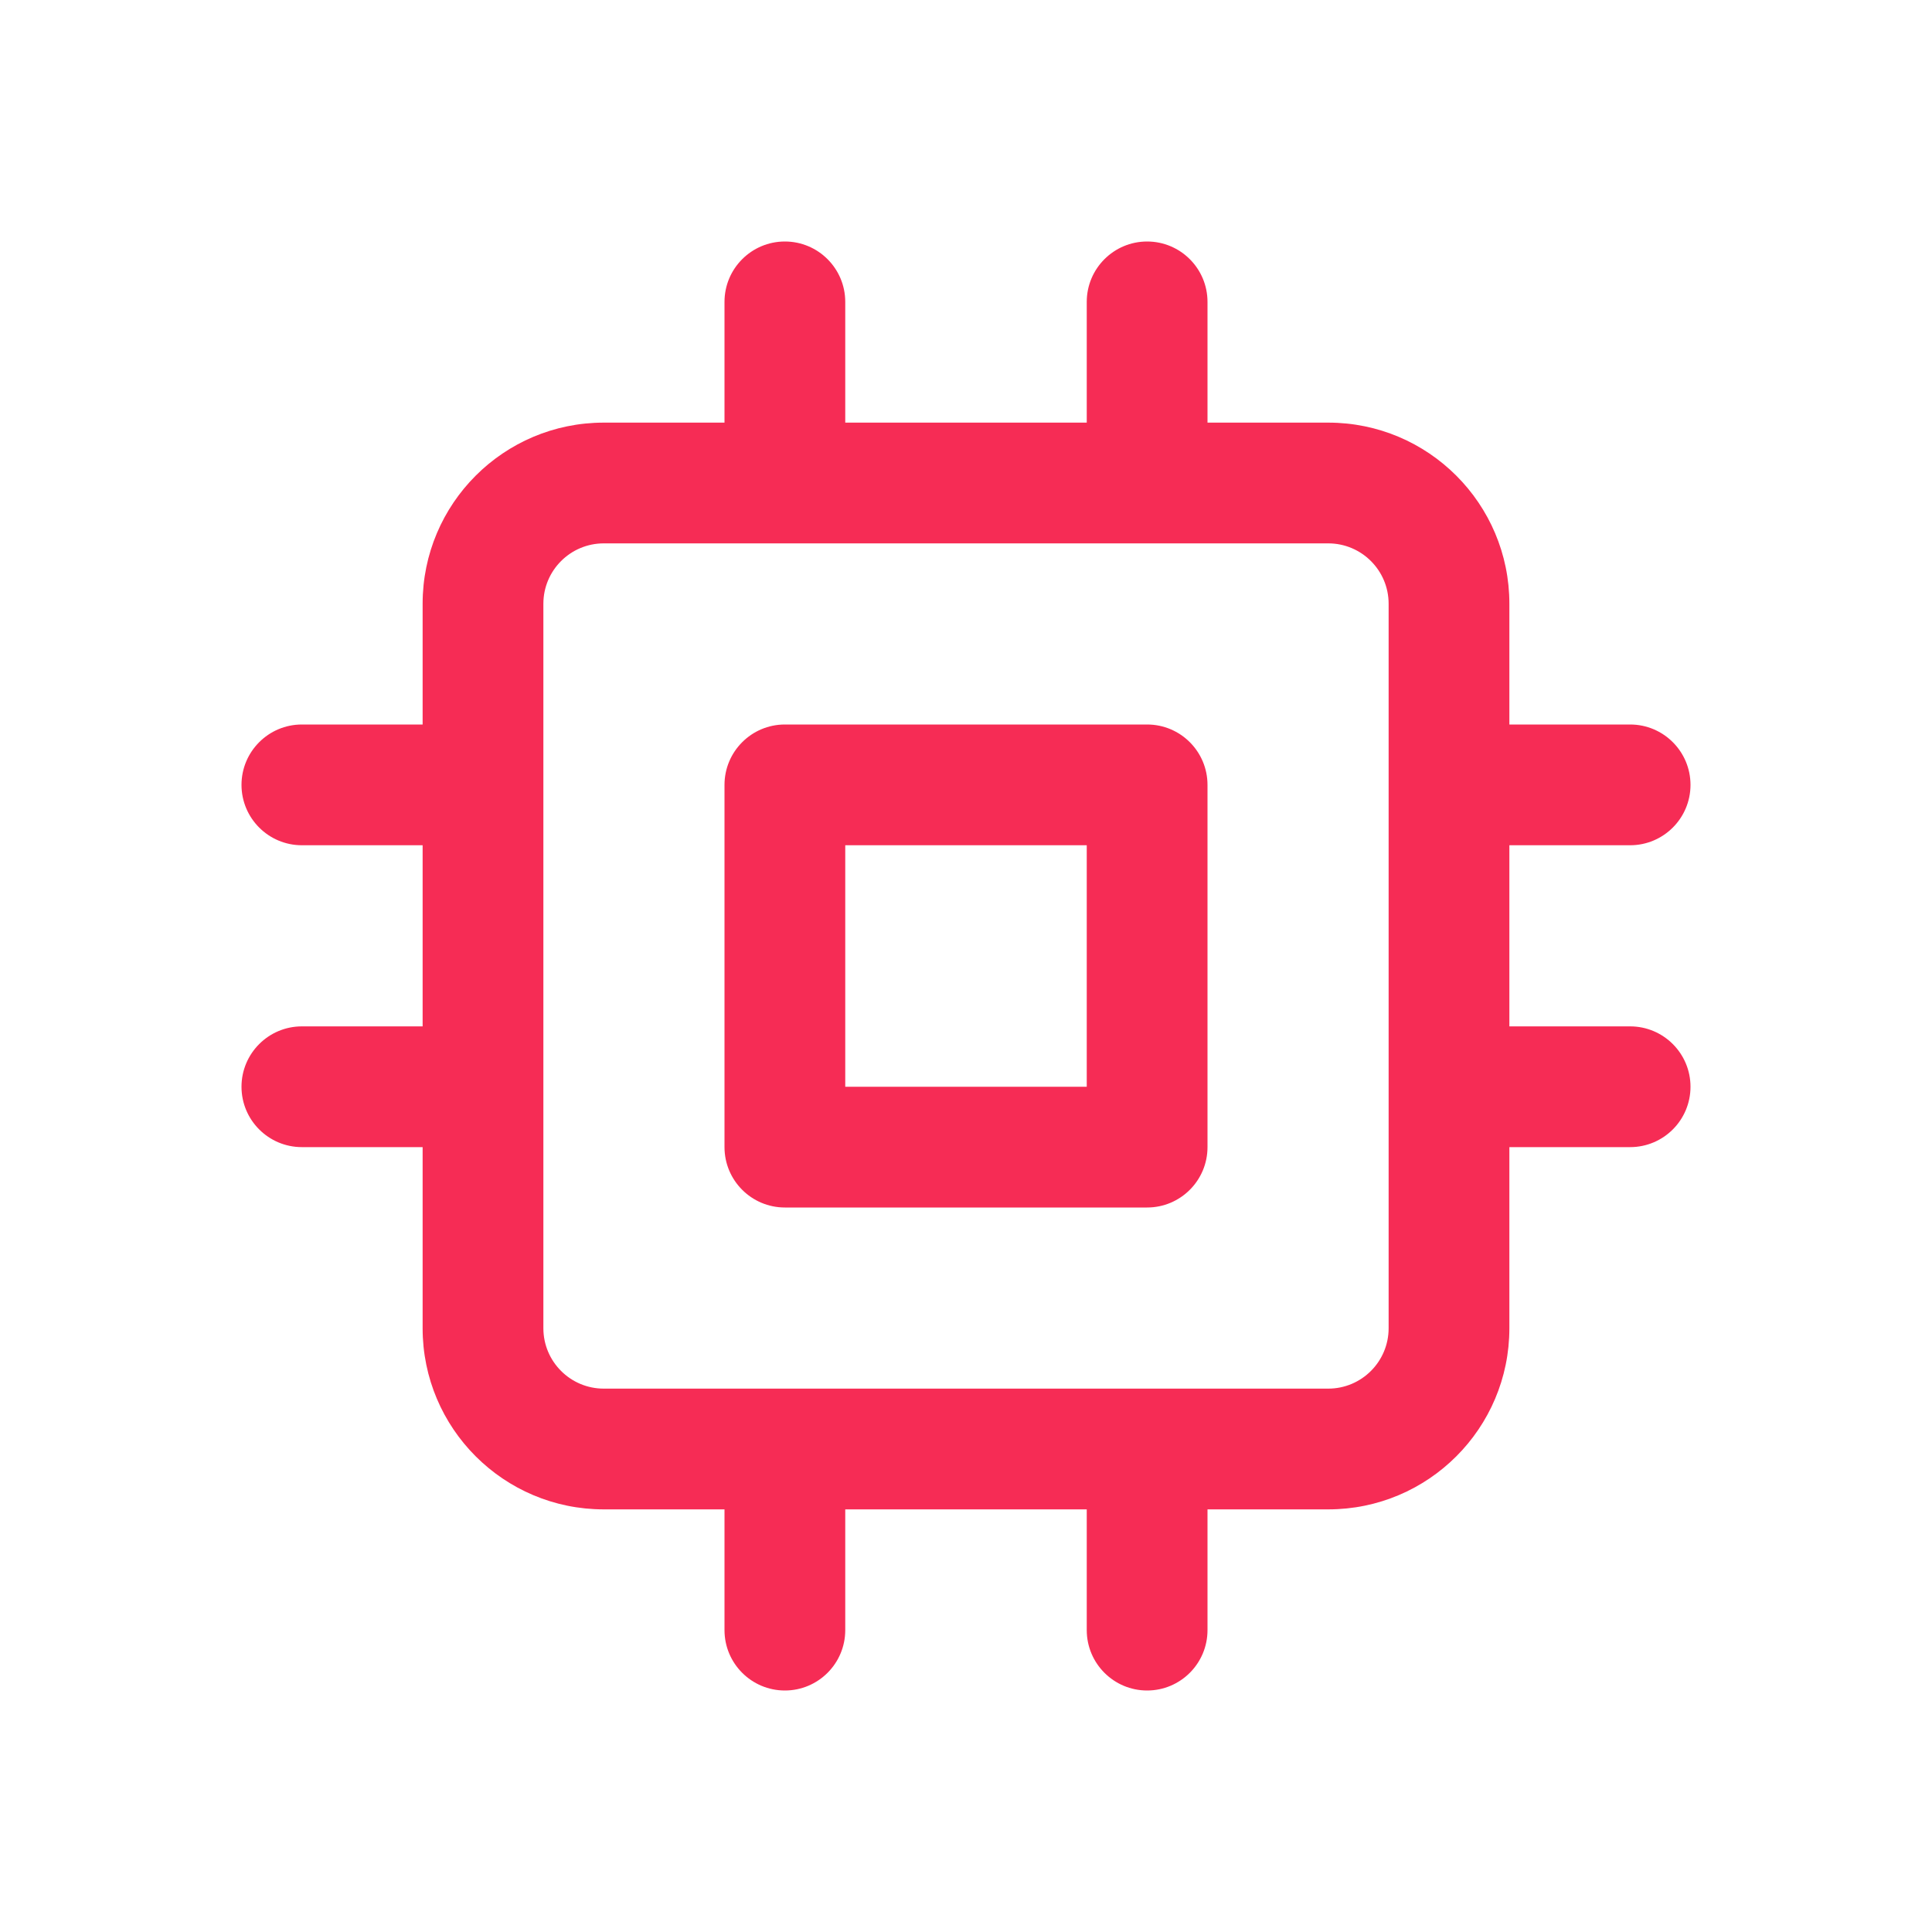 <?xml version="1.0" encoding="UTF-8"?> <svg xmlns="http://www.w3.org/2000/svg" width="48" height="48" viewBox="0 0 48 48" fill="none"><path fill-rule="evenodd" clip-rule="evenodd" d="M19.5 6C20.328 6 21 6.672 21 7.5V10.5H27V7.5C27 6.672 27.672 6 28.5 6C29.328 6 30 6.672 30 7.5V10.5H33C35.485 10.5 37.5 12.515 37.5 15V18H40.5C41.328 18 42 18.672 42 19.5C42 20.328 41.328 21 40.5 21H37.5V25.5H40.5C41.328 25.5 42 26.172 42 27C42 27.828 41.328 28.5 40.5 28.5H37.5V33C37.5 35.485 35.485 37.5 33 37.5H30V40.5C30 41.328 29.328 42 28.5 42C27.672 42 27 41.328 27 40.5V37.5H21V40.5C21 41.328 20.328 42 19.5 42C18.672 42 18 41.328 18 40.5V37.5H15C12.515 37.5 10.5 35.485 10.5 33V28.5H7.5C6.672 28.5 6 27.828 6 27C6 26.172 6.672 25.5 7.5 25.5H10.5V21H7.5C6.672 21 6 20.328 6 19.5C6 18.672 6.672 18 7.5 18H10.5V15C10.5 12.515 12.515 10.5 15 10.5H18V7.5C18 6.672 18.672 6 19.5 6ZM13.5 27V33C13.5 33.828 14.172 34.5 15 34.5H19.5H28.5H33C33.828 34.5 34.5 33.828 34.5 33V27V19.5V15C34.5 14.172 33.828 13.5 33 13.5H28.5H19.5H15C14.172 13.5 13.5 14.172 13.5 15V19.5V27ZM19.5 18C18.672 18 18 18.672 18 19.5V28.5C18 29.328 18.672 30 19.5 30H28.5C29.328 30 30 29.328 30 28.5V19.5C30 18.672 29.328 18 28.5 18H19.5ZM21 27V21H27V27H21Z" fill="#F62C55"></path></svg> 